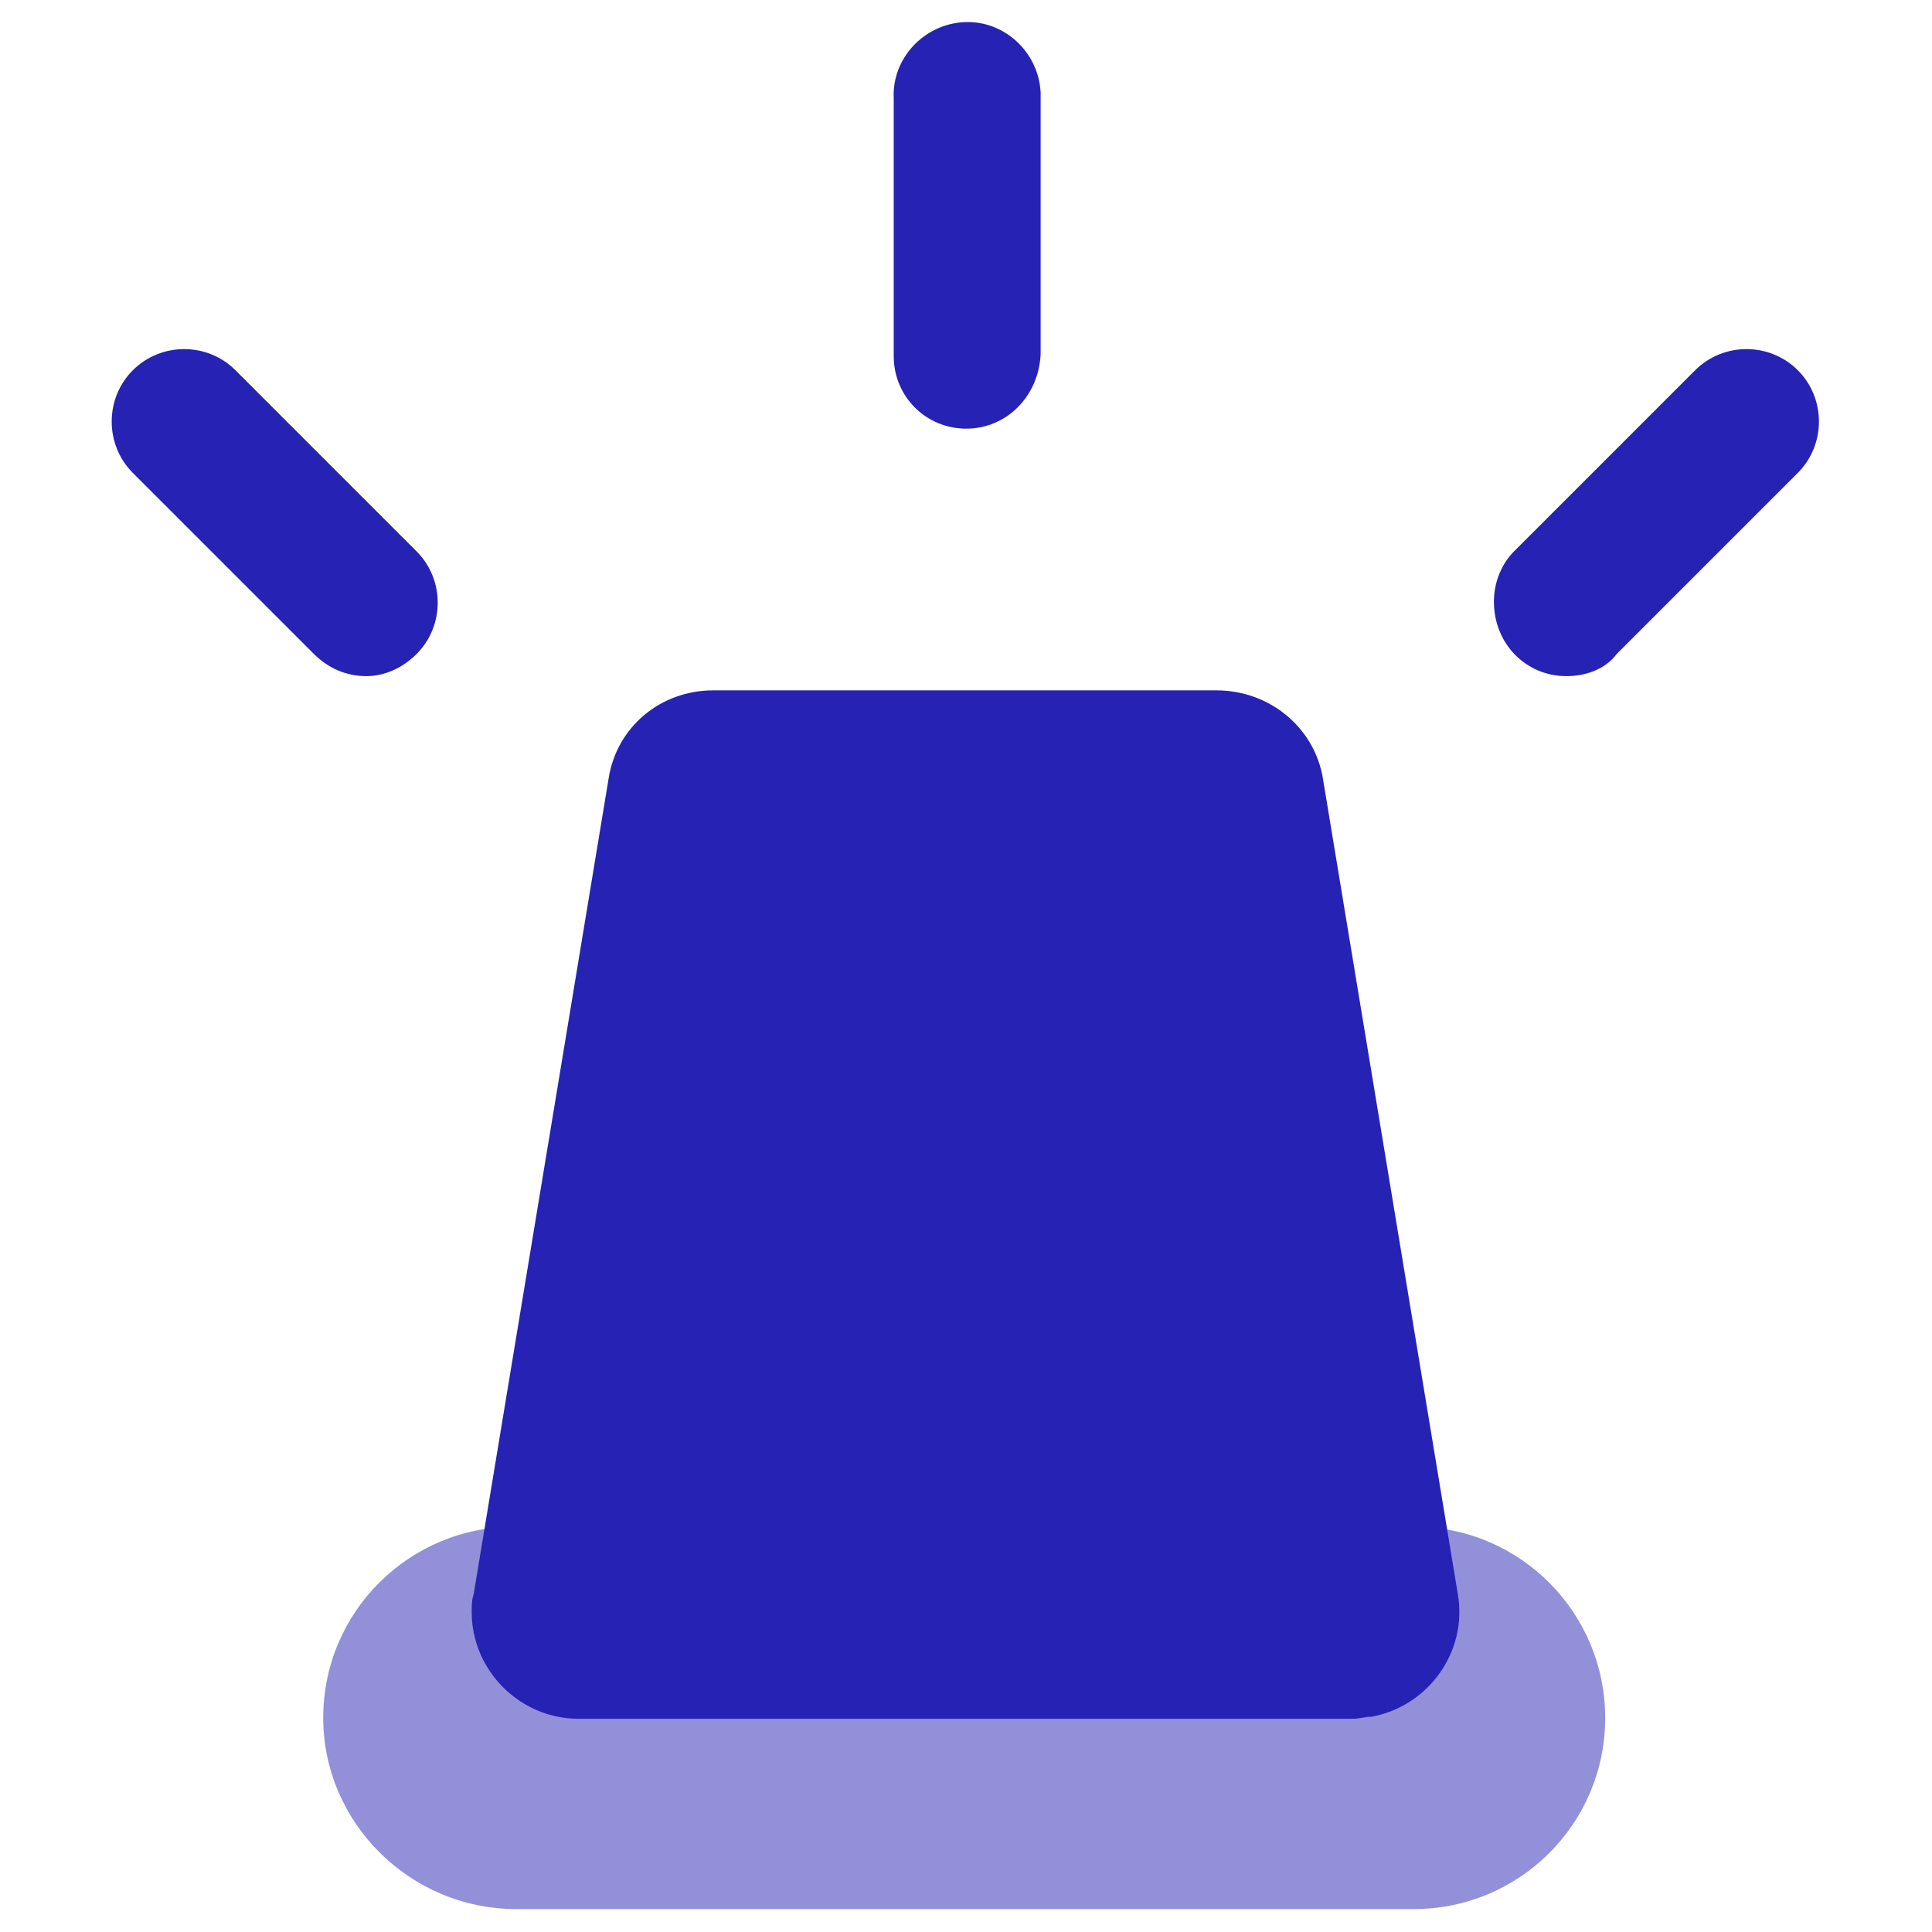 <?xml version="1.0" encoding="utf-8"?>
<!-- Generator: Adobe Illustrator 24.1.2, SVG Export Plug-In . SVG Version: 6.00 Build 0)  -->
<svg version="1.1" id="Calque_1" xmlns="http://www.w3.org/2000/svg" xmlns:xlink="http://www.w3.org/1999/xlink" x="0px" y="0px"
	 viewBox="0 0 96 96" style="enable-background:new 0 0 96 96;" xml:space="preserve">
<style type="text/css">
	.st0{fill:#2622B4;}
	.st1{opacity:0.5;}
</style>
<g id="Group_493">
	<g id="Group_243" transform="translate(4.338 8.004)">
		<path id="Path_288" class="st0" d="M61.4,30.7l6.7,40.5c0.5,2.9-1.5,5.6-4.3,6.1c-0.3,0-0.6,0.1-0.9,0.1H24.4
			c-2.9,0-5.3-2.4-5.3-5.3c0-0.3,0-0.6,0.1-0.9l6.7-40.5c0.4-2.6,2.6-4.4,5.2-4.4h25C58.8,26.3,61,28.2,61.4,30.7z"/>
	</g>
	<g id="Group_448">
		<g id="Group_246" transform="translate(16.632 3.897)">
			<path id="Path_291" class="st0" d="M61.2,29.7c-2,0-3.6-1.6-3.6-3.7c0-1,0.4-1.9,1-2.5l9-9c1.4-1.4,3.7-1.4,5.1,0
				c1.4,1.4,1.4,3.7,0,5.1l-9,9C63.1,29.4,62.1,29.7,61.2,29.7z"/>
		</g>
		<g id="Group_248" transform="translate(9.409)">
			<path id="Path_293" class="st0" d="M38.6,21.3c-2,0-3.6-1.6-3.6-3.6v0V4.9c-0.1-2,1.5-3.7,3.5-3.8c2-0.1,3.7,1.5,3.8,3.5
				c0,0.1,0,0.2,0,0.2v12.8C42.2,19.7,40.6,21.3,38.6,21.3z"/>
		</g>
		<g id="Group_250" transform="translate(0 3.897)">
			<path id="Path_295" class="st0" d="M18.2,29.7c-1,0-1.9-0.4-2.6-1.1l-9-9c-1.4-1.4-1.4-3.7,0-5.1s3.7-1.4,5.1,0l0,0l9,9
				c1.4,1.4,1.4,3.7,0,5.1C20,29.3,19.1,29.7,18.2,29.7L18.2,29.7z"/>
		</g>
	</g>
	<g id="Group_242" transform="translate(2.561 18.061)" class="st1">
		<path id="Rectangle_1173" class="st0" d="M13.5,67.3L13.5,67.3c0-5.3,4.3-9.5,9.5-9.5h44.7c5.3,0,9.5,4.3,9.5,9.5l0,0
			c0,5.3-4.3,9.5-9.5,9.5H23.1C17.8,76.8,13.5,72.5,13.5,67.3z"/>
	</g>
</g>
</svg>
